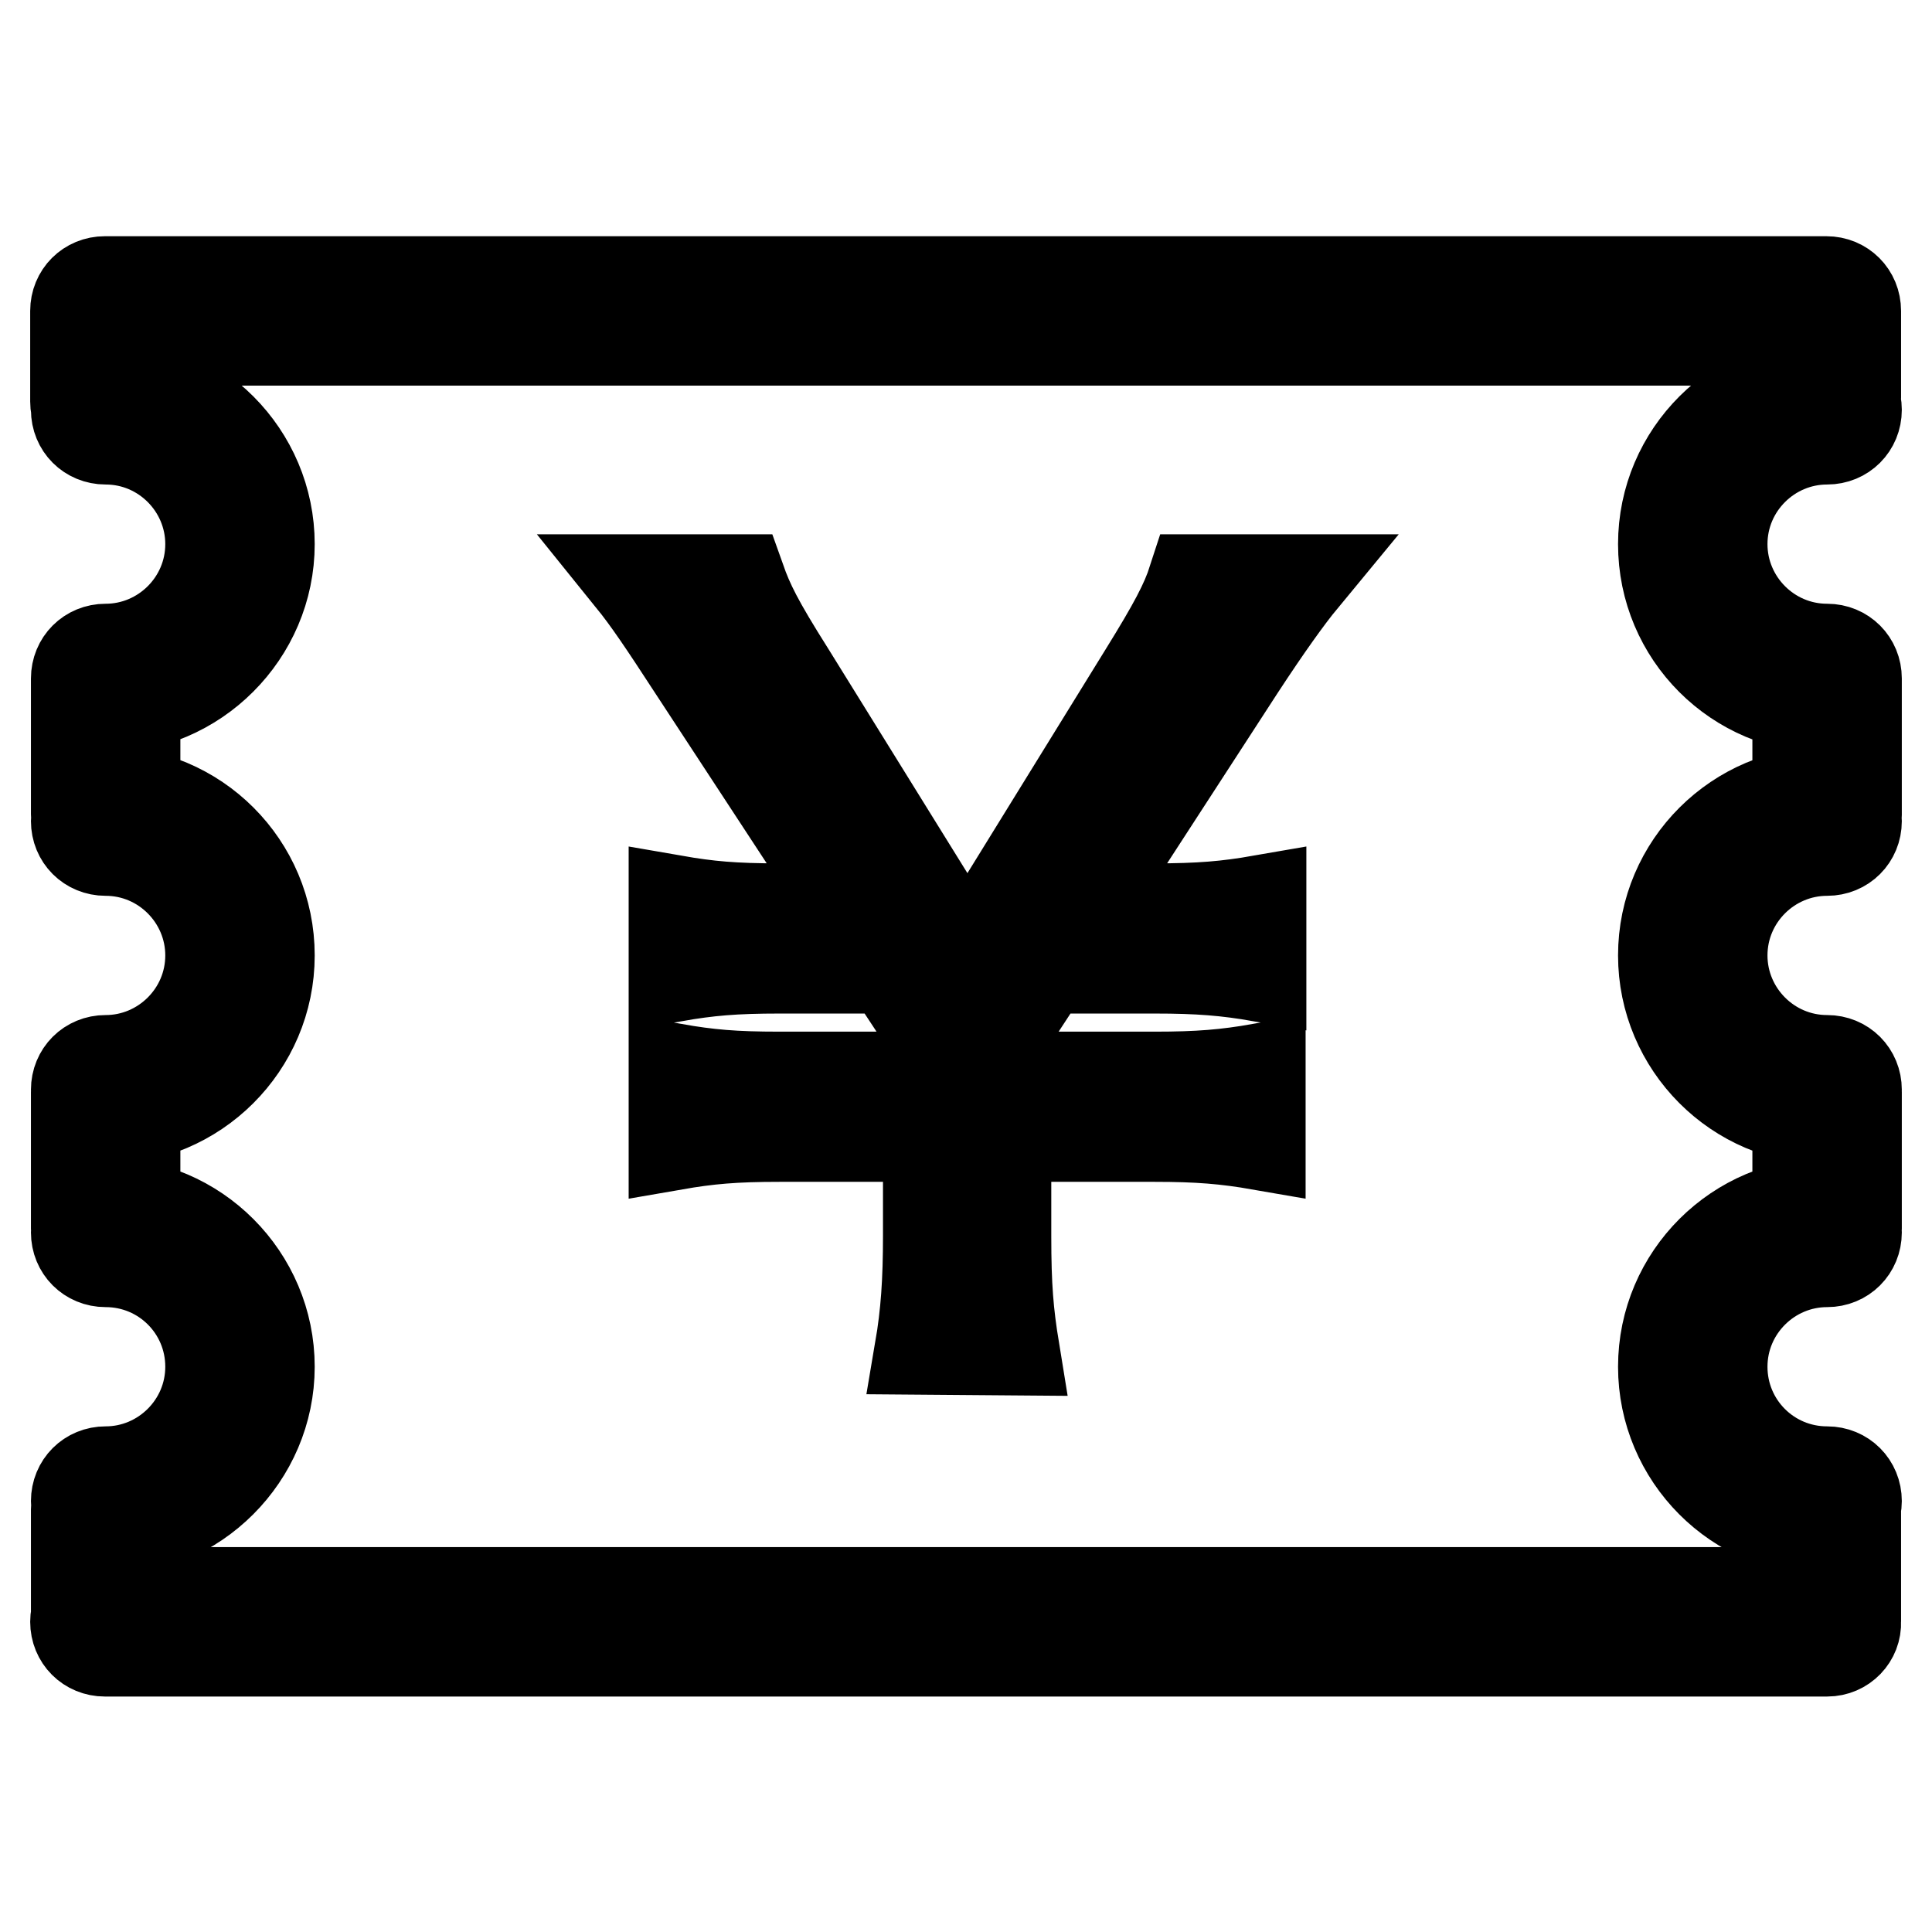 <?xml version="1.0" encoding="utf-8"?>
<!-- Svg Vector Icons : http://www.onlinewebfonts.com/icon -->
<!DOCTYPE svg PUBLIC "-//W3C//DTD SVG 1.1//EN" "http://www.w3.org/Graphics/SVG/1.1/DTD/svg11.dtd">
<svg version="1.1" xmlns="http://www.w3.org/2000/svg" xmlns:xlink="http://www.w3.org/1999/xlink" x="0px" y="0px" viewBox="0 0 256 256" enable-background="new 0 0 256 256" xml:space="preserve">
<g> <path stroke-width="12" fill-opacity="0" stroke="#000000"  d="M242.1,111.8c-2.2,0-3.9-1.7-3.9-3.9V89.9c0-2.2,1.7-3.9,3.9-3.9c2.2,0,3.9,1.7,3.9,3.9v18.1 C246,110.1,244.3,111.8,242.1,111.8z M13.9,57.1c-2.2,0-3.9-1.7-3.9-3.9v-12c0-2.2,1.7-3.9,3.9-3.9H242c2.2,0,3.9,1.7,3.9,3.9v11.5 c0,2.2-1.7,3.9-3.9,3.9c-2.2,0-3.9-1.7-3.9-3.9v-7.6H17.9v8.1C17.9,55.3,16.1,57.1,13.9,57.1z M242.1,218.8H13.9 c-2.2,0-3.9-1.7-3.9-3.9c0-2.2,1.7-3.9,3.9-3.9h224.2v-11c0-2.2,1.7-3.9,3.9-3.9c2.2,0,3.9,1.7,3.9,3.9v14.9 C246,217,244.3,218.8,242.1,218.8L242.1,218.8z M242.1,93.8c-12,0-21.7-9.7-21.7-21.7c0-12,9.8-21.7,21.7-21.7 c2.2,0,3.9,1.7,3.9,3.9s-1.7,3.9-3.9,3.9c-7.6,0-13.9,6.2-13.9,13.9c0,7.6,6.2,13.9,13.9,13.9c2.2,0,3.9,1.7,3.9,3.9 C246,92,244.3,93.8,242.1,93.8z M242.1,148.3c-12,0-21.7-9.8-21.7-21.7c0-12,9.8-21.7,21.7-21.7c2.2,0,3.9,1.7,3.9,3.9 s-1.7,3.9-3.9,3.9c-7.6,0-13.9,6.2-13.9,13.9c0,7.6,6.2,13.9,13.9,13.9c2.2,0,3.9,1.7,3.9,3.9C246,146.5,244.3,148.3,242.1,148.3z  M242.1,202.8c-12,0-21.7-9.8-21.7-21.7c0-12,9.8-21.7,21.7-21.7c2.2,0,3.9,1.7,3.9,3.9c0,2.2-1.7,3.9-3.9,3.9 c-7.6,0-13.9,6.2-13.9,13.9s6.2,13.9,13.9,13.9c2.2,0,3.9,1.7,3.9,3.9C246,201,244.3,202.8,242.1,202.8z M242.1,166.7 c-2.2,0-3.9-1.7-3.9-3.9v-18.1c0-2.2,1.7-3.9,3.9-3.9c2.2,0,3.9,1.7,3.9,3.9v18.1C246,164.9,244.3,166.7,242.1,166.7z M14,111.8 c-2.2,0-3.9-1.7-3.9-3.9V89.9c0-2.2,1.7-3.9,3.9-3.9s3.9,1.7,3.9,3.9v18.1C17.9,110.1,16.1,111.8,14,111.8z M14,218.8 c-2.2,0-3.9-1.7-3.9-3.9v-14.9c0-2.2,1.7-3.9,3.9-3.9s3.9,1.7,3.9,3.9v14.9C17.9,217,16.1,218.8,14,218.8z M14,93.8 c-2.2,0-3.9-1.7-3.9-3.9c0-2.2,1.7-3.9,3.9-3.9c7.6,0,13.9-6.2,13.9-13.9c0-7.6-6.2-13.9-13.9-13.9c-2.2,0-3.9-1.7-3.9-3.9 s1.7-3.9,3.9-3.9c12,0,21.7,9.8,21.7,21.7C35.7,84,25.9,93.8,14,93.8z M14,148.3c-2.2,0-3.9-1.7-3.9-3.9c0-2.2,1.7-3.9,3.9-3.9 c7.6,0,13.9-6.2,13.9-13.9c0-7.6-6.2-13.9-13.9-13.9c-2.2,0-3.9-1.7-3.9-3.9s1.7-3.9,3.9-3.9c12,0,21.7,9.7,21.7,21.7 C35.7,138.6,25.9,148.3,14,148.3z M14,202.8c-2.2,0-3.9-1.7-3.9-3.9s1.7-3.9,3.9-3.9c7.6,0,13.9-6.2,13.9-13.9s-6.2-13.9-13.9-13.9 c-2.2,0-3.9-1.7-3.9-3.9c0-2.2,1.7-3.9,3.9-3.9c12,0,21.7,9.8,21.7,21.7C35.7,193,25.9,202.8,14,202.8z M14,166.7 c-2.2,0-3.9-1.7-3.9-3.9v-18.1c0-2.2,1.7-3.9,3.9-3.9s3.9,1.7,3.9,3.9v18.1C17.9,164.9,16.1,166.7,14,166.7z M121.9,178.8 c0.8-4.7,1.1-9,1.1-15.1v-13.1h-19.7c-6,0-9.4,0.3-14,1.1v-10.1c4.6,0.8,7.9,1.1,14,1.1H123v-6.5l-5.2-7.9h-14.5 c-6,0-9.4,0.3-14,1.1v-10.1c4.6,0.8,7.9,1.1,14,1.1h9.4L91.8,88.5c-3.9-6-6-9.1-8.1-11.7h14.4c1.1,3.1,2.3,5.6,6.6,12.4l23.5,37.9 l23.4-37.9c3.9-6.3,5.5-9.3,6.5-12.4h14.5c-1.9,2.3-4.7,6.2-8.3,11.7l-20.7,31.9h9.4c6,0,9.5-0.3,14.1-1.1v10.1 c-4.6-0.8-8.2-1.1-14.1-1.1h-14.4l-5.3,8.1v6.3h19.7c5.9,0,9.4-0.3,14-1.1v10.1c-4.6-0.8-8.2-1.1-14-1.1h-19.7v13.2 c0,6.7,0.3,10.2,1.1,15.1L121.9,178.8L121.9,178.8z"/></g>
</svg>